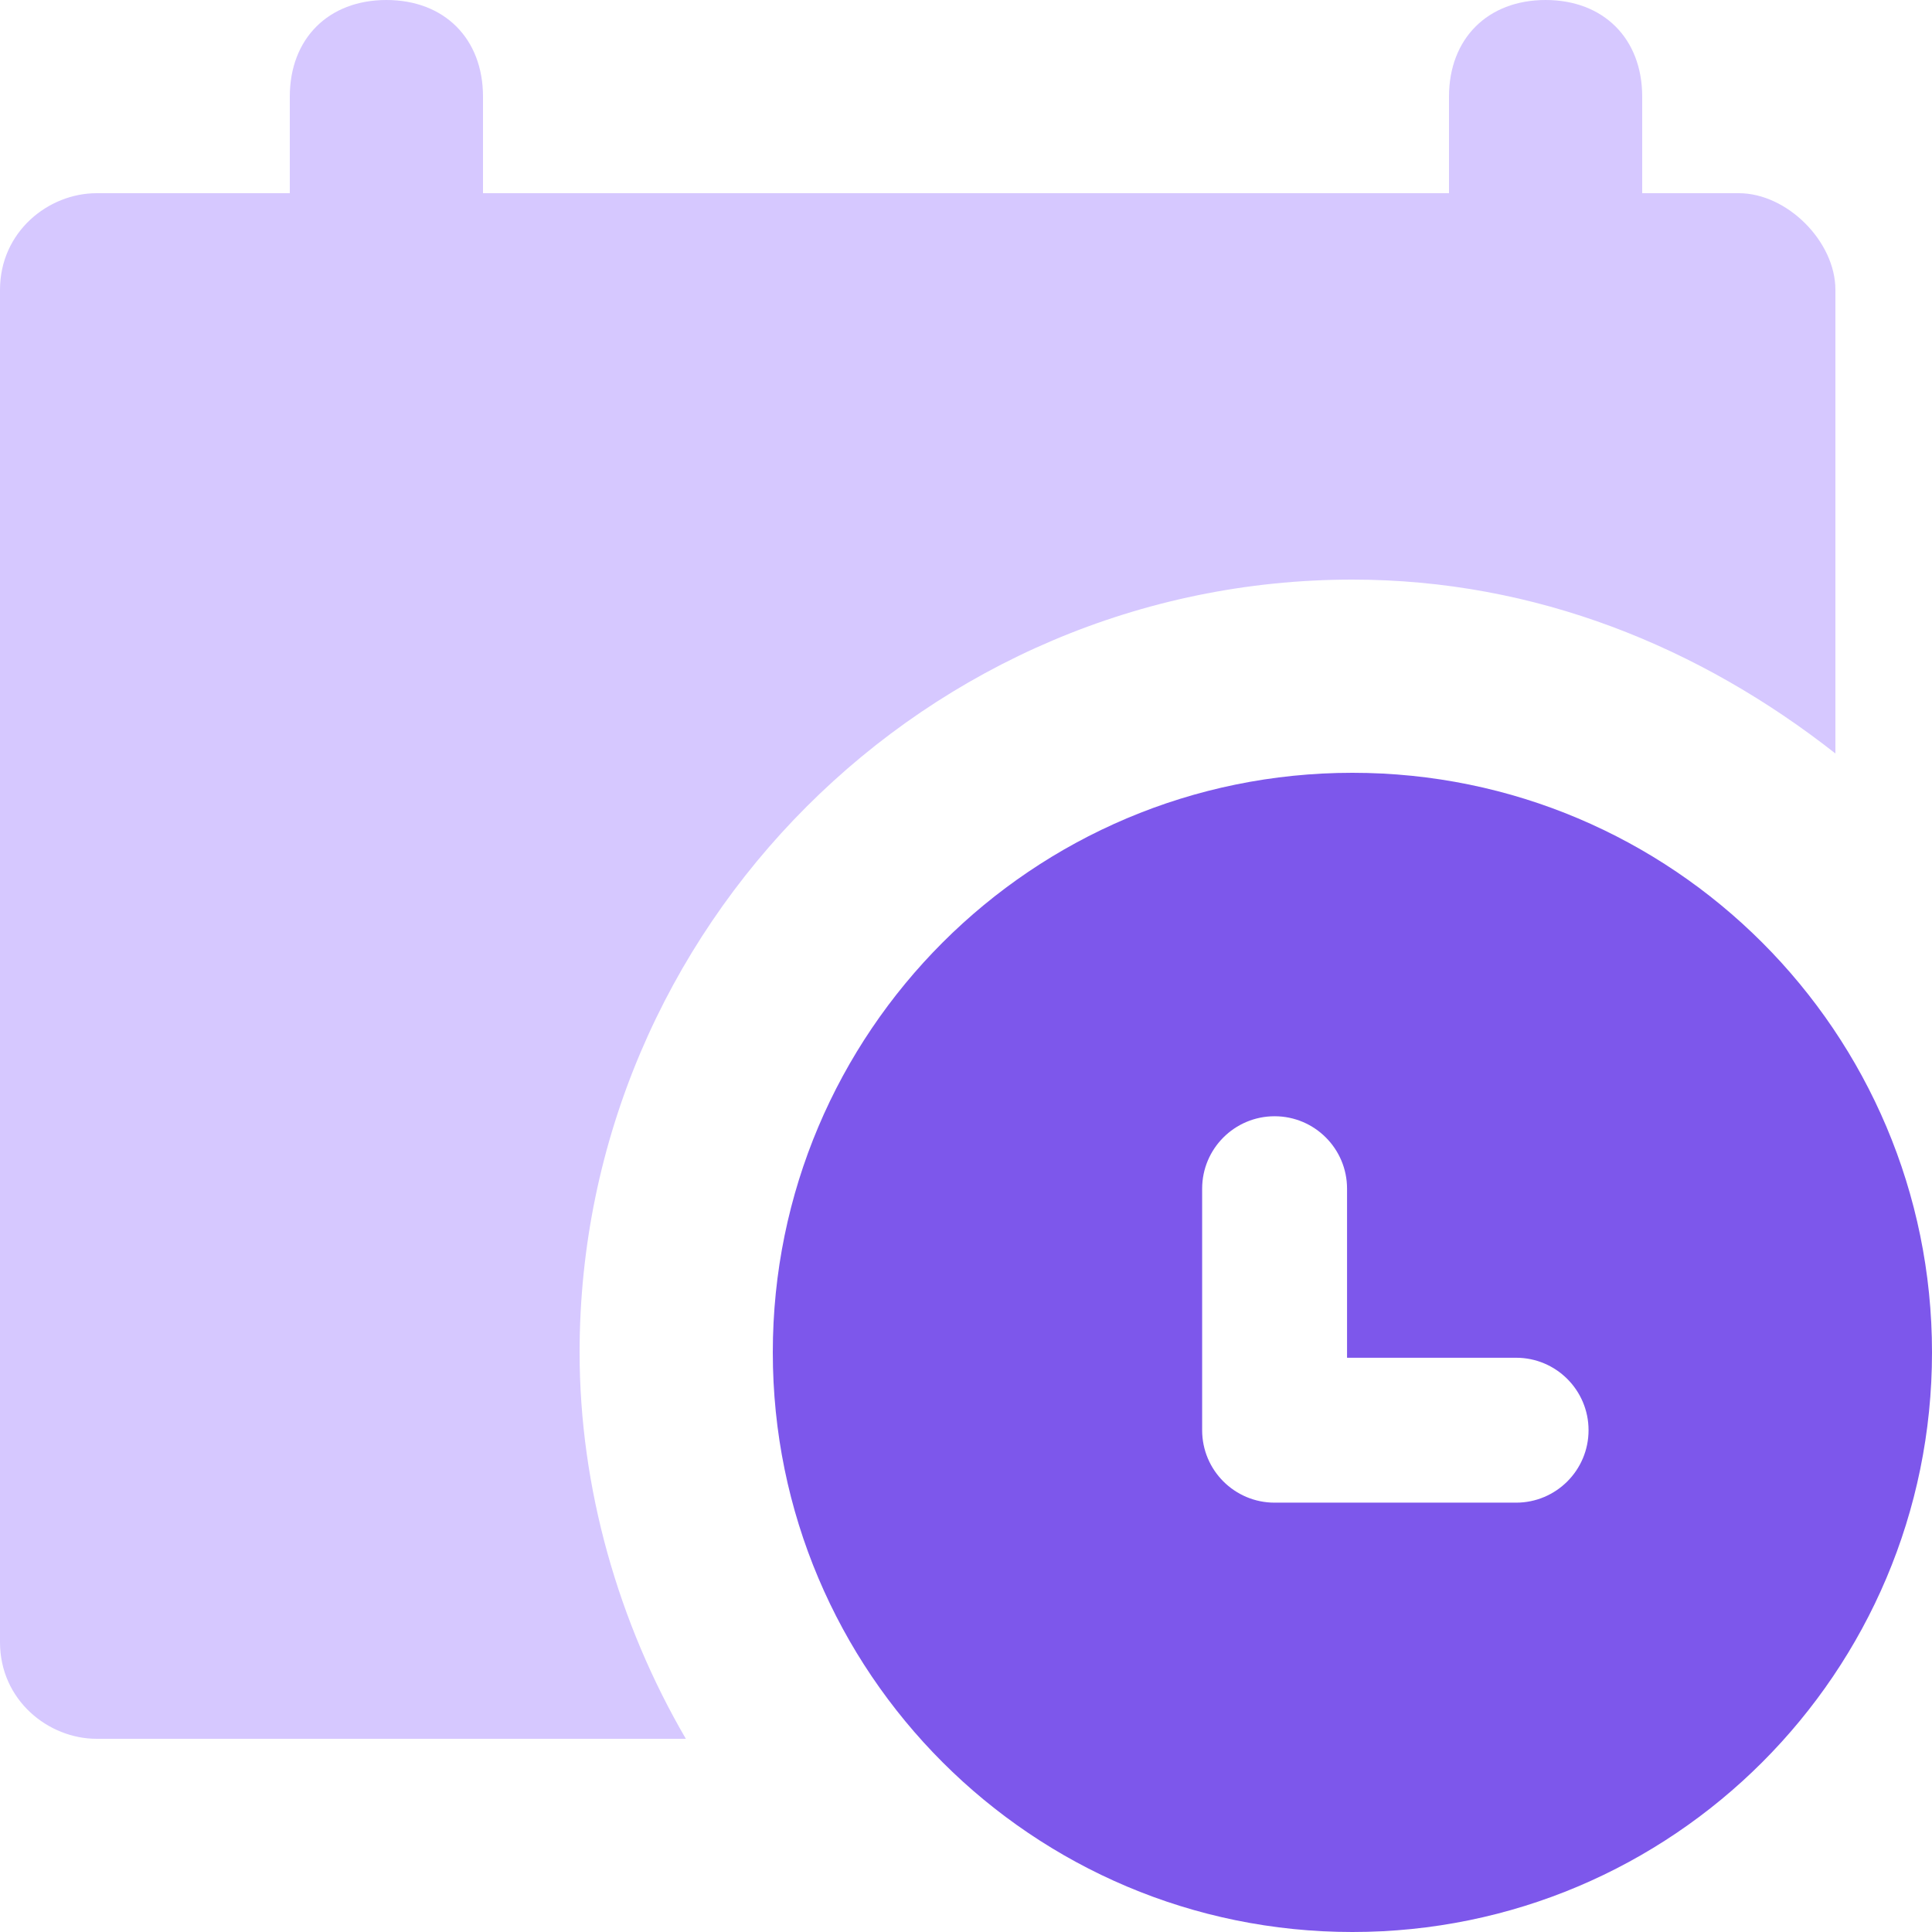 <svg width="48" height="48" viewBox="0 0 48 48" fill="none" xmlns="http://www.w3.org/2000/svg">
<path d="M43.2 4.8H40.8V2.4C40.8 0.96 39.84 0 38.4 0C36.96 0 36 0.96 36 2.4V4.8H12V2.4C12 0.96 11.04 0 9.6 0C8.16 0 7.2 0.96 7.2 2.4V4.8H2.4C1.2 4.8 0 5.76 0 7.2V40.8C0 42.24 1.2 43.2 2.4 43.2H17.04C15.36 40.32 14.4 36.96 14.4 33.6C14.4 23.04 23.04 14.4 33.6 14.4C38.16 14.4 42.24 16.08 45.6 18.72V7.2C45.6 6 44.4 4.8 43.2 4.8Z" fill="#D6C8FF"/>
<path fill-rule="evenodd" clip-rule="evenodd" d="M33.6 48C41.553 48 48 41.553 48 33.6C48 25.647 41.553 19.2 33.6 19.2C25.647 19.2 19.2 25.647 19.2 33.6C19.2 41.553 25.647 48 33.6 48ZM33.467 29.533C33.467 28.539 32.661 27.733 31.667 27.733C30.673 27.733 29.867 28.539 29.867 29.533V35.533C29.867 36.527 30.673 37.333 31.667 37.333H37.667C38.661 37.333 39.467 36.527 39.467 35.533C39.467 34.539 38.661 33.733 37.667 33.733H33.467V29.533Z" fill="#7D57EB"/>
</svg>
